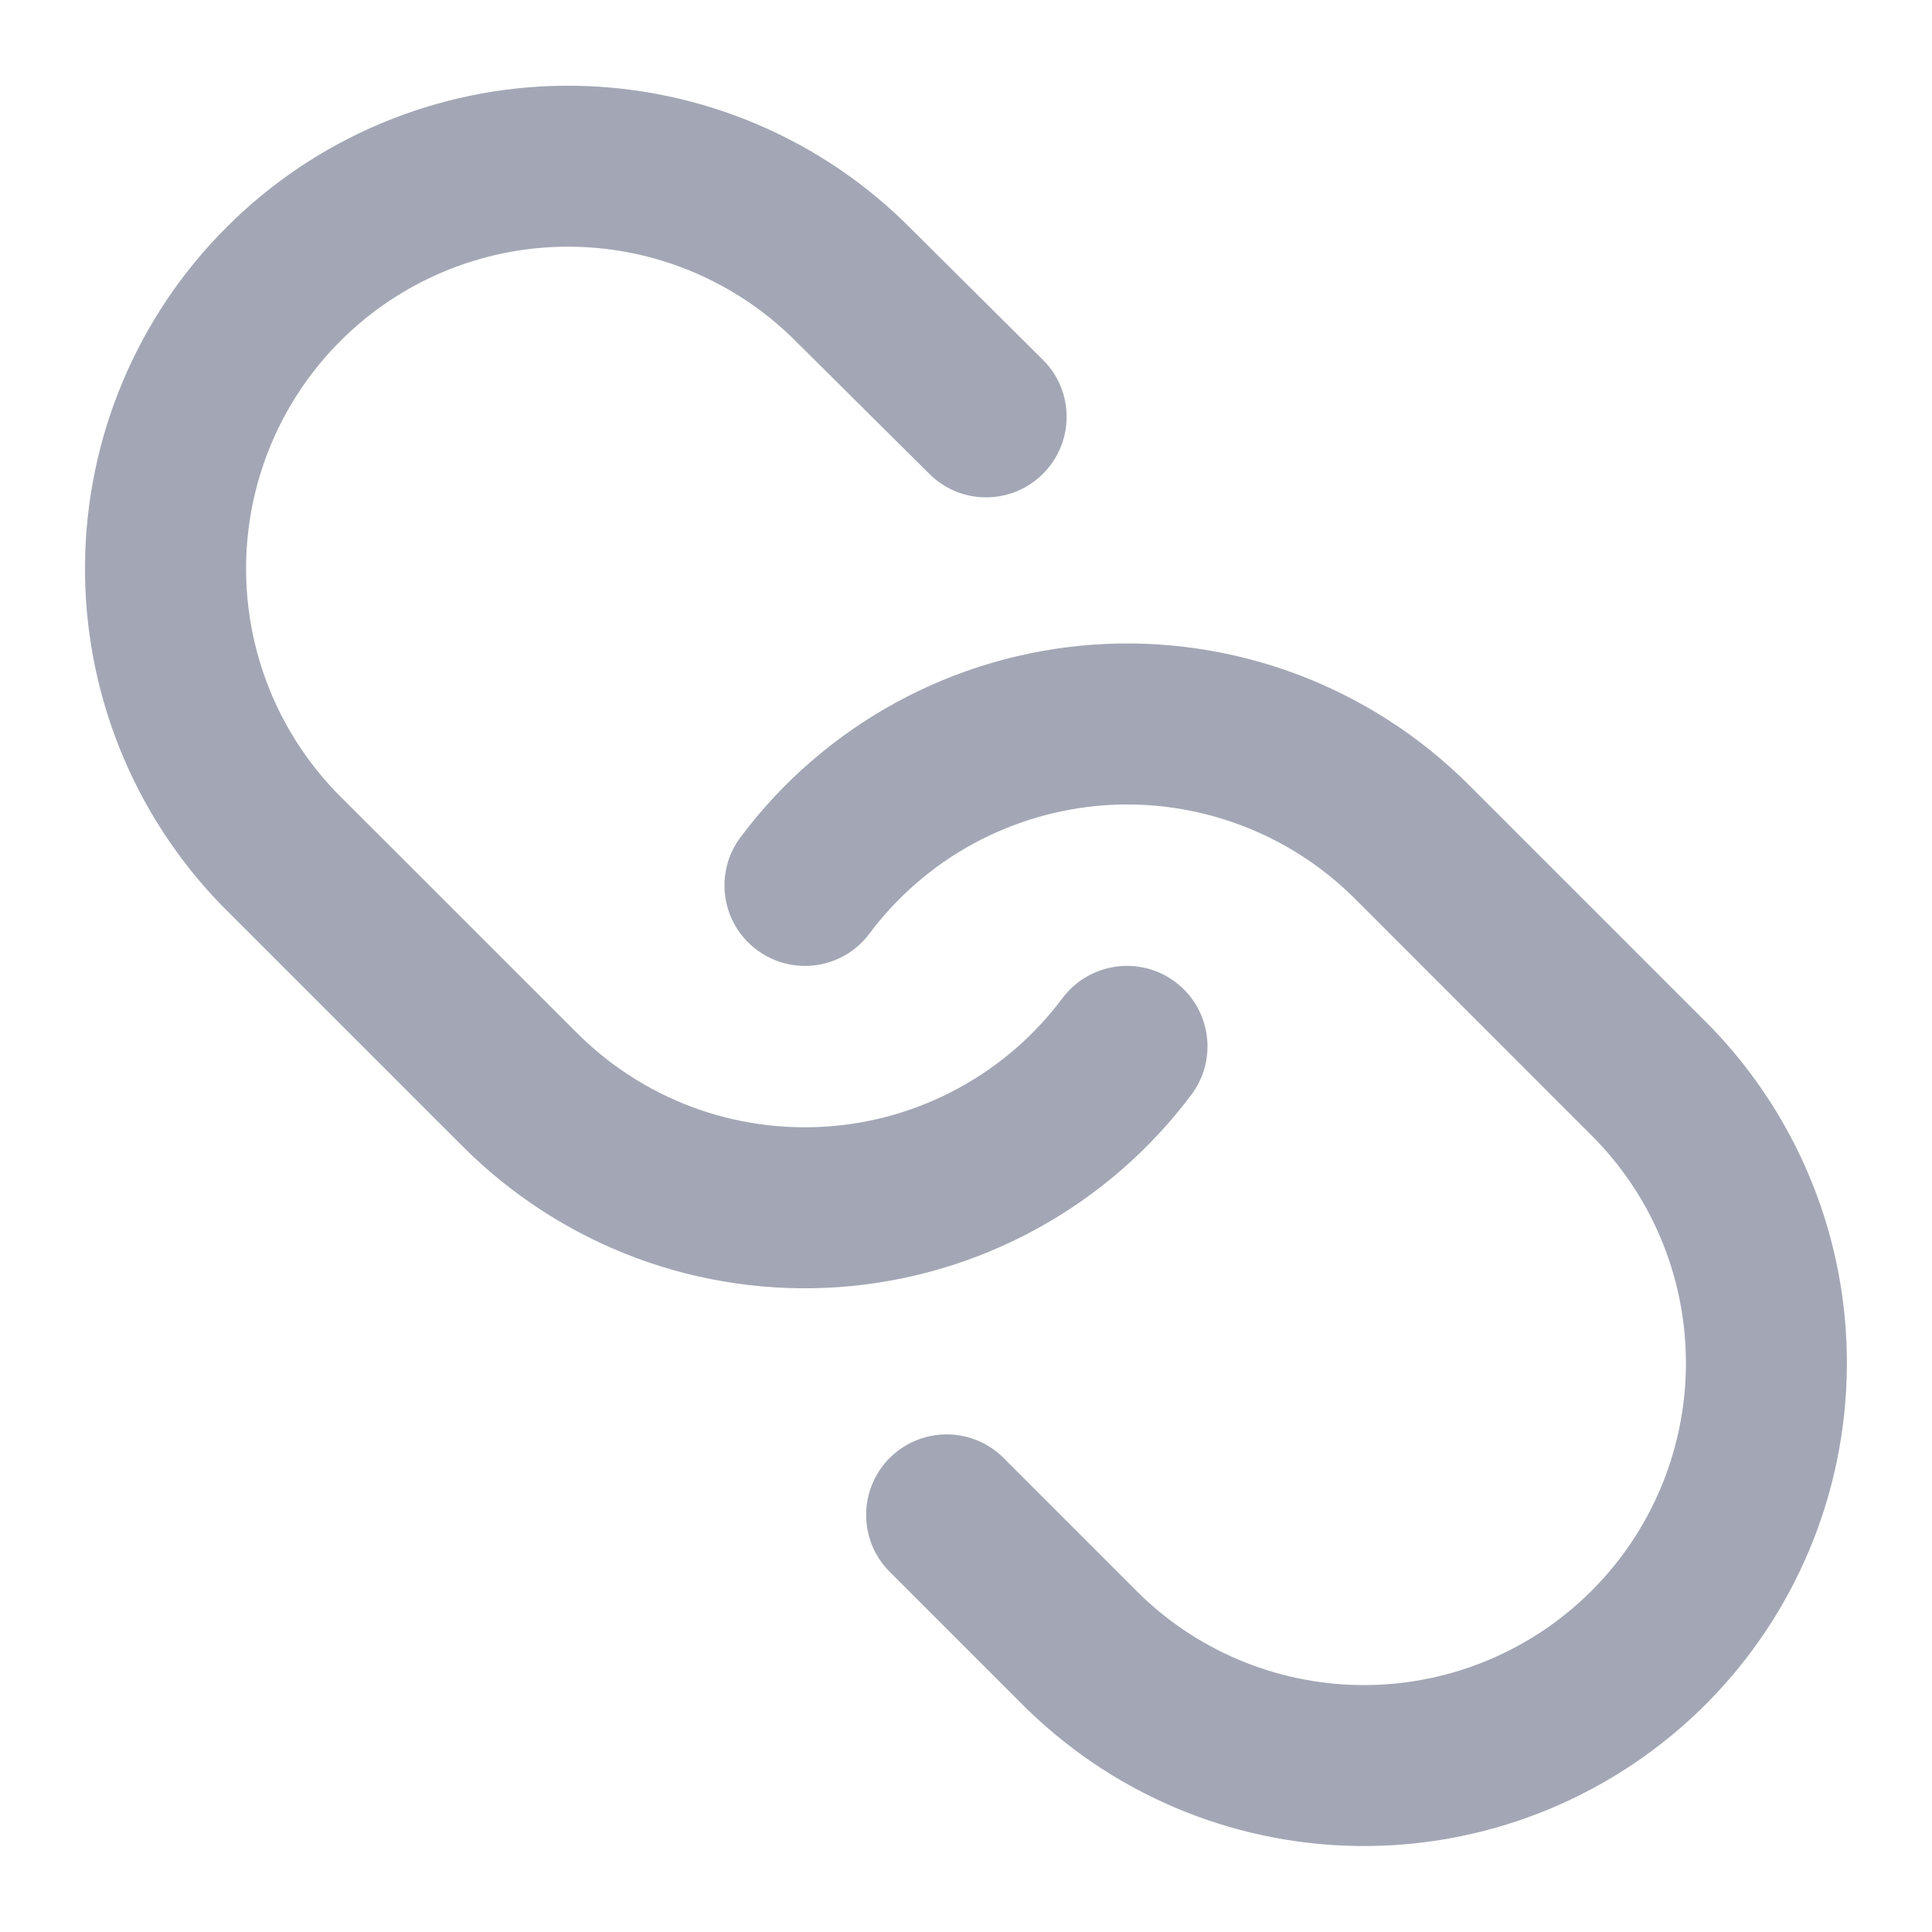 <svg width="16" height="16" viewBox="0 0 16 16" fill="none" xmlns="http://www.w3.org/2000/svg">
<g id="link" clip-path="url(#clip0_3315_10270)">
<path id="Union" fill-rule="evenodd" clip-rule="evenodd" d="M4.669 0.71C5.718 0.701 6.729 1.104 7.483 1.833L7.483 1.833L7.49 1.84L8.637 2.98C8.898 3.239 8.899 3.661 8.639 3.922C8.38 4.183 7.958 4.185 7.697 3.925L6.553 2.789C6.051 2.305 5.379 2.037 4.681 2.043C3.982 2.049 3.313 2.33 2.819 2.824C2.324 3.319 2.044 3.988 2.038 4.687C2.032 5.384 2.299 6.056 2.782 6.559L4.778 8.554L4.778 8.554C5.048 8.825 5.374 9.034 5.732 9.168C6.09 9.301 6.473 9.356 6.855 9.329C7.236 9.302 7.607 9.193 7.943 9.009C8.278 8.826 8.57 8.573 8.799 8.266C9.02 7.972 9.438 7.911 9.733 8.132C10.027 8.352 10.088 8.77 9.867 9.065C9.524 9.524 9.085 9.904 8.582 10.179C8.079 10.454 7.522 10.618 6.95 10.659C6.378 10.7 5.803 10.617 5.266 10.417C4.729 10.216 4.241 9.903 3.835 9.497L1.835 7.497L1.835 7.497L1.827 7.489C1.098 6.734 0.695 5.724 0.704 4.675C0.713 3.626 1.134 2.623 1.876 1.882C2.617 1.14 3.621 0.719 4.669 0.71ZM9.05 5.339C9.622 5.298 10.196 5.381 10.734 5.581C11.271 5.782 11.759 6.095 12.165 6.501L12.165 6.501L14.165 8.501L14.165 8.501L14.173 8.509C14.901 9.264 15.305 10.274 15.295 11.323C15.286 12.372 14.866 13.375 14.124 14.117C13.382 14.858 12.379 15.279 11.33 15.288C10.281 15.297 9.271 14.894 8.517 14.165L8.517 14.165L8.508 14.157L7.368 13.017C7.108 12.757 7.108 12.335 7.368 12.074C7.629 11.814 8.051 11.814 8.311 12.074L9.447 13.21C9.949 13.694 10.621 13.961 11.319 13.955C12.018 13.949 12.687 13.668 13.181 13.174C13.676 12.679 13.956 12.011 13.962 11.311C13.968 10.614 13.701 9.942 13.217 9.44L11.222 7.444L11.222 7.444C10.951 7.173 10.626 6.964 10.268 6.831C9.909 6.697 9.527 6.642 9.145 6.669C8.764 6.697 8.393 6.806 8.057 6.989C7.722 7.172 7.429 7.426 7.2 7.732C6.98 8.027 6.562 8.087 6.267 7.866C5.972 7.646 5.912 7.228 6.133 6.933C6.476 6.474 6.915 6.094 7.418 5.819C7.921 5.544 8.478 5.38 9.05 5.339Z" fill="#A3A7B5"/>
</g>
<defs>
<clipPath id="clip0_3315_10270">
<rect width="16" height="16" fill="white" transform="matrix(-1 0 0 1 16 0)"/>
</clipPath>
</defs>
</svg>
